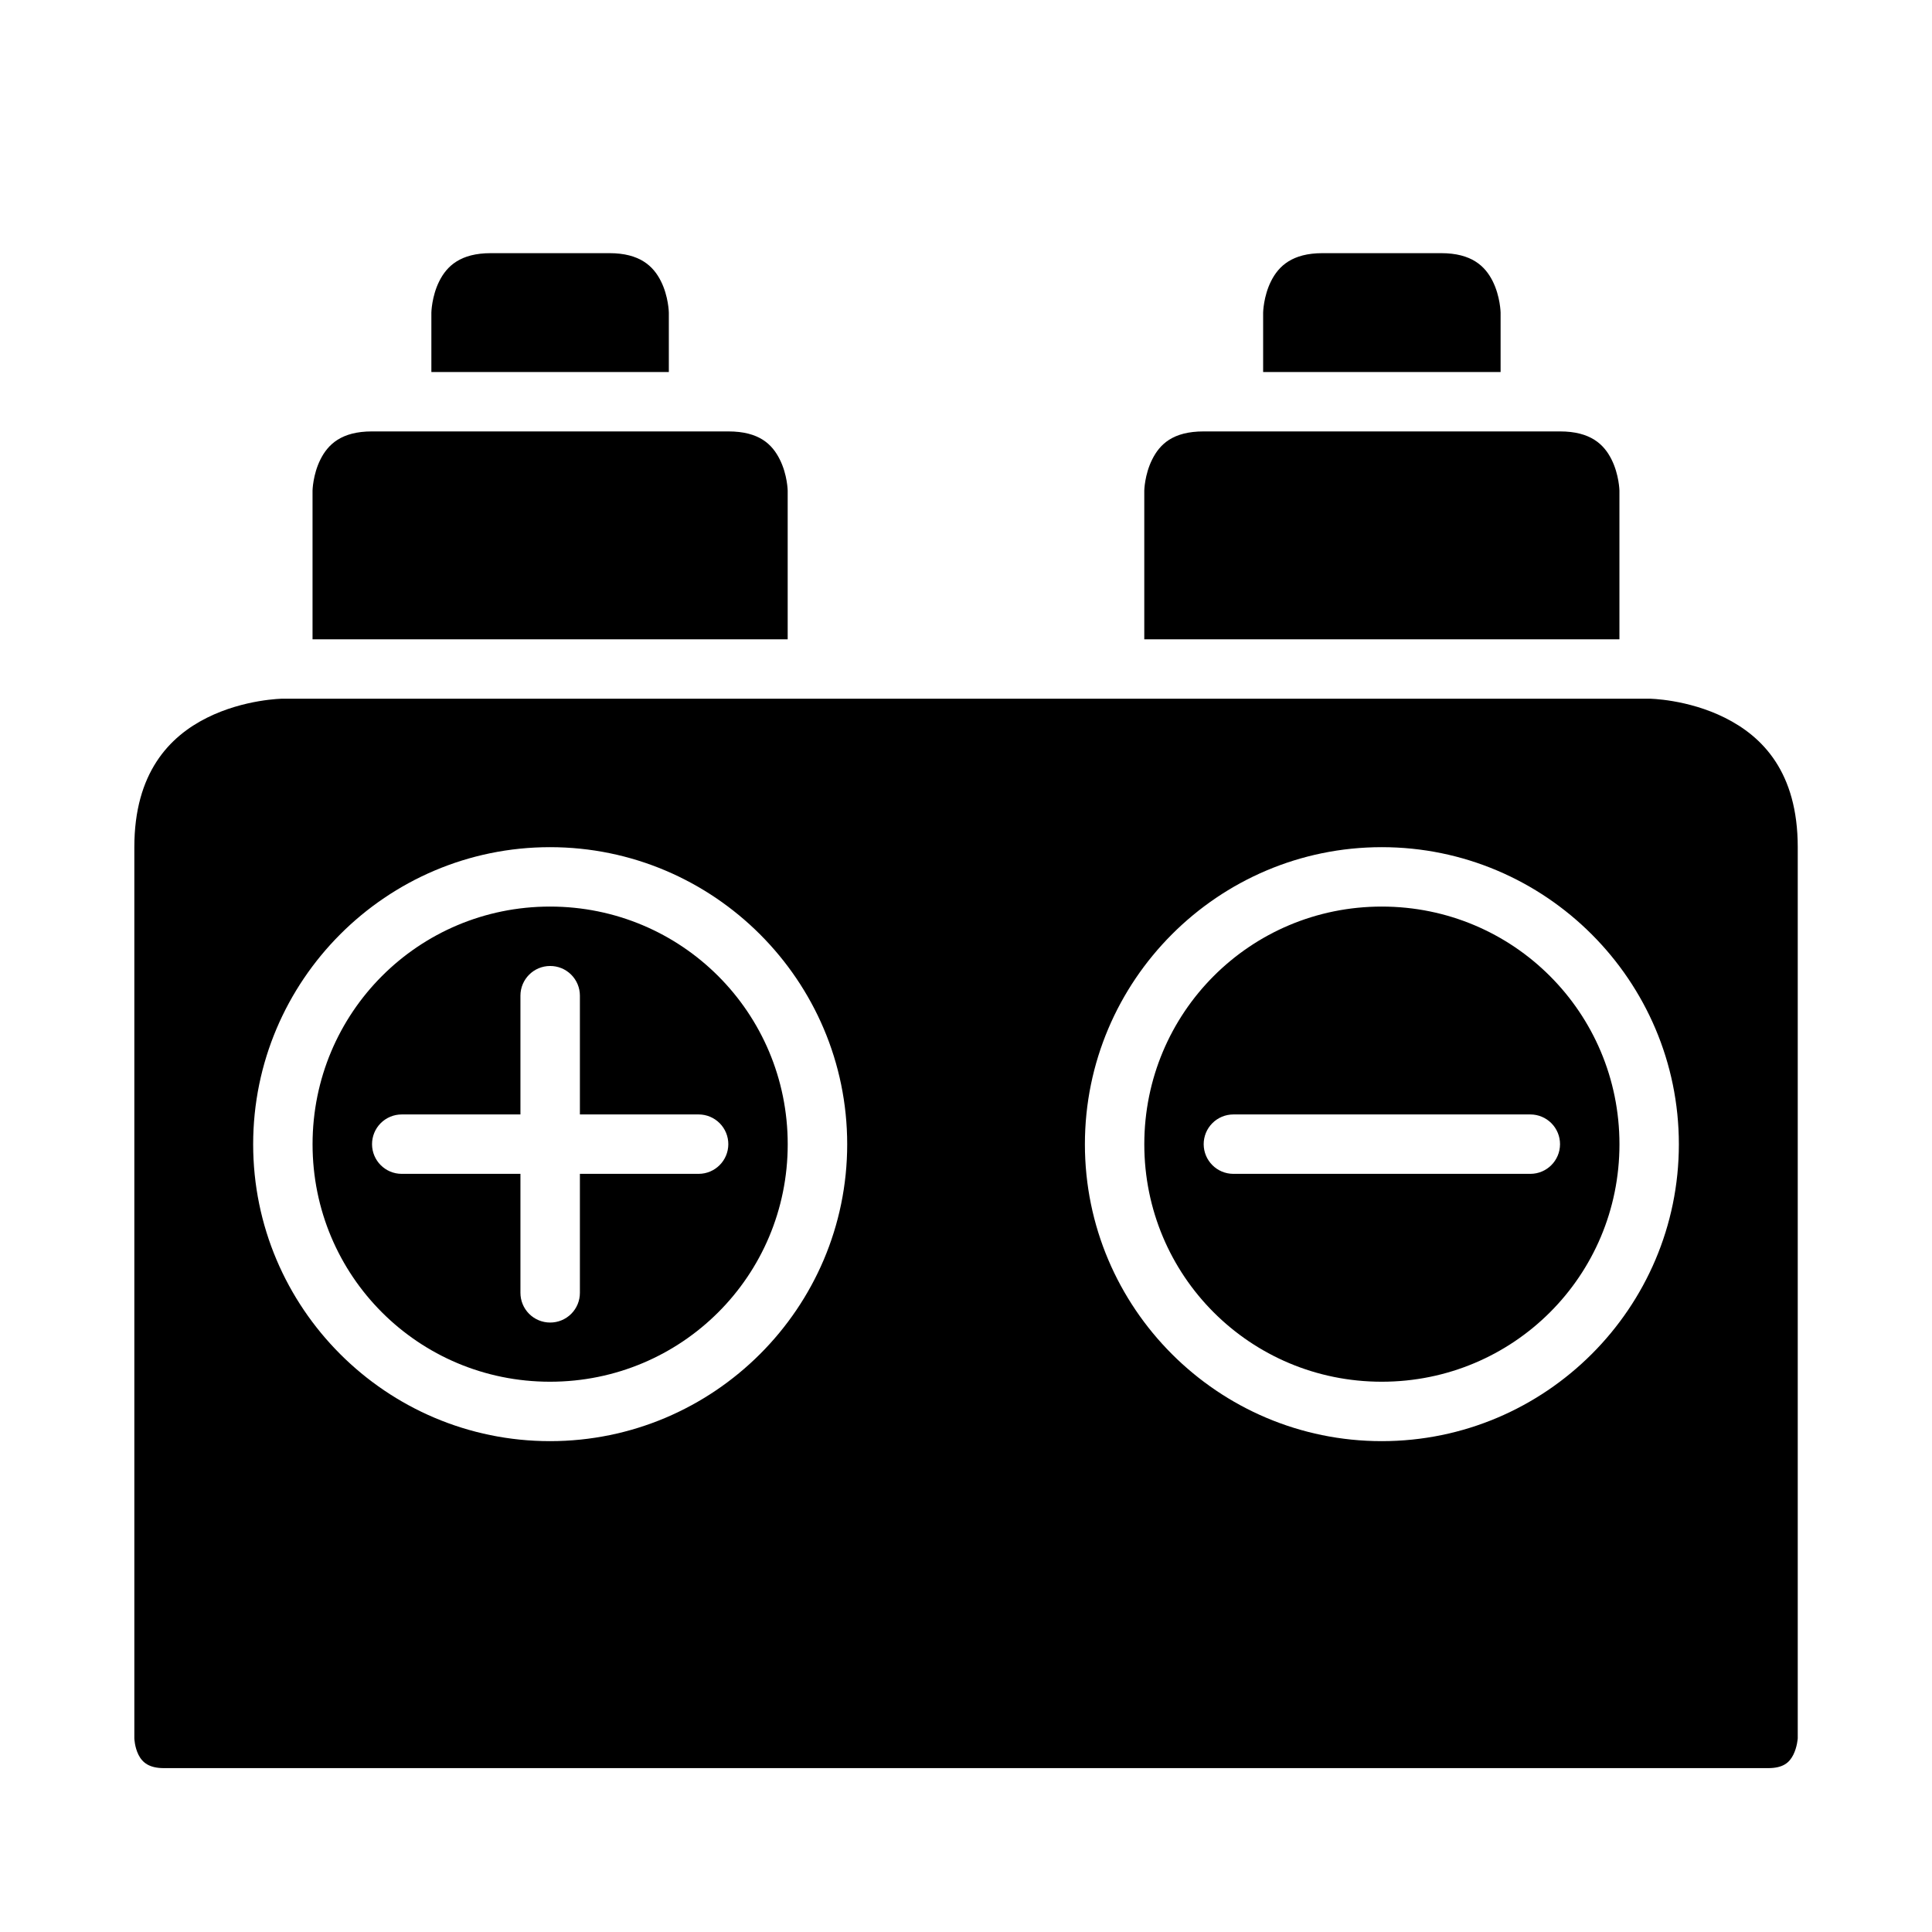 <?xml version="1.0" encoding="UTF-8"?>
<!-- Uploaded to: SVG Find, www.svgrepo.com, Generator: SVG Find Mixer Tools -->
<svg fill="#000000" width="800px" height="800px" version="1.1" viewBox="144 144 512 512" xmlns="http://www.w3.org/2000/svg">
 <g>
  <path d="m218.93 329.16s-10.164 0.094-20.094 5.059c-9.93 4.965-19.234 14.559-19.234 34.289v236.16s0.062 2.293 1.09 4.352c1.031 2.059 2.812 3.551 6.75 3.551h425.14c4 0 5.644-1.492 6.672-3.551 1.027-2.059 1.168-4.352 1.168-4.352v-236.16c0-19.906-9.363-29.324-19.293-34.289-9.934-4.965-20.051-5.059-20.051-5.059zm70.832 39.348c43.383 0 78.754 35.352 78.754 78.734 0 43.383-35.371 78.676-78.754 78.676-43.383 0-78.672-35.293-78.672-78.676 0-43.383 35.289-78.734 78.672-78.734zm220.42 0c43.383 0 78.734 35.352 78.734 78.734 0 43.383-35.352 78.676-78.734 78.676-43.383 0-78.672-35.293-78.672-78.676 0-43.383 35.289-78.734 78.672-78.734zm-220.42 15.742c-34.871 0-62.93 28.117-62.93 62.992s28.059 62.93 62.93 62.93c34.875 0 62.992-28.055 62.992-62.93s-28.117-62.992-62.992-62.992zm220.42 0c-34.875 0-62.93 28.117-62.93 62.992s28.055 62.93 62.93 62.93 62.992-28.055 62.992-62.93-28.117-62.992-62.992-62.992zm-220.42 15.746c2.094-0.016 4.102 0.805 5.586 2.277 1.488 1.469 2.324 3.473 2.332 5.562v31.504h31.488c2.09 0.008 4.09 0.844 5.559 2.328 1.473 1.48 2.293 3.488 2.285 5.574-0.02 4.324-3.519 7.824-7.844 7.84h-31.488v31.504c0.012 2.102-0.82 4.121-2.309 5.606-1.488 1.48-3.508 2.312-5.609 2.297-2.086-0.008-4.086-0.844-5.555-2.324-1.473-1.484-2.293-3.488-2.285-5.578v-31.504h-31.488c-4.324-0.016-7.824-3.516-7.84-7.84-0.008-2.086 0.812-4.094 2.281-5.574 1.473-1.484 3.473-2.32 5.559-2.328h31.488v-31.504c0.016-4.324 3.519-7.824 7.84-7.84zm181.07 39.344h78.75c2.09 0.008 4.086 0.844 5.559 2.328 1.469 1.48 2.293 3.488 2.281 5.574-0.016 4.324-3.516 7.824-7.84 7.84h-78.75c-4.324-0.016-7.824-3.516-7.844-7.84-0.008-2.086 0.816-4.094 2.285-5.574 1.473-1.484 3.469-2.32 5.559-2.328z"/>
  <path d="m462.99 258.33h94.434c8.066 0 11.641 3.414 13.652 7.441 2.012 4.027 2.09 8.242 2.09 8.242v39.406h-125.92v-39.406s0.078-4.215 2.09-8.242c2.012-4.027 5.457-7.441 13.652-7.441z"/>
  <path d="m242.57 258.33h94.434c8.195 0 11.641 3.414 13.652 7.441 2.016 4.027 2.09 8.242 2.09 8.242v39.406h-125.92v-39.406s0.078-4.215 2.09-8.242c2.012-4.027 5.59-7.441 13.652-7.441z"/>
  <path d="m494.49 211.09h31.426c8.055 0 11.656 3.414 13.668 7.441 2.012 4.027 2.09 8.301 2.09 8.301v15.758h-62.93v-15.758s0.078-4.277 2.09-8.301c2.012-4.027 5.625-7.441 13.652-7.441z"/>
  <path d="m274.08 211.09h31.426c8.027 0 11.641 3.414 13.652 7.441 2.016 4.027 2.09 8.301 2.09 8.301v15.758h-62.93v-15.758s0.078-4.277 2.09-8.301c2.012-4.027 5.613-7.441 13.668-7.441z"/>
 </g>
</svg>